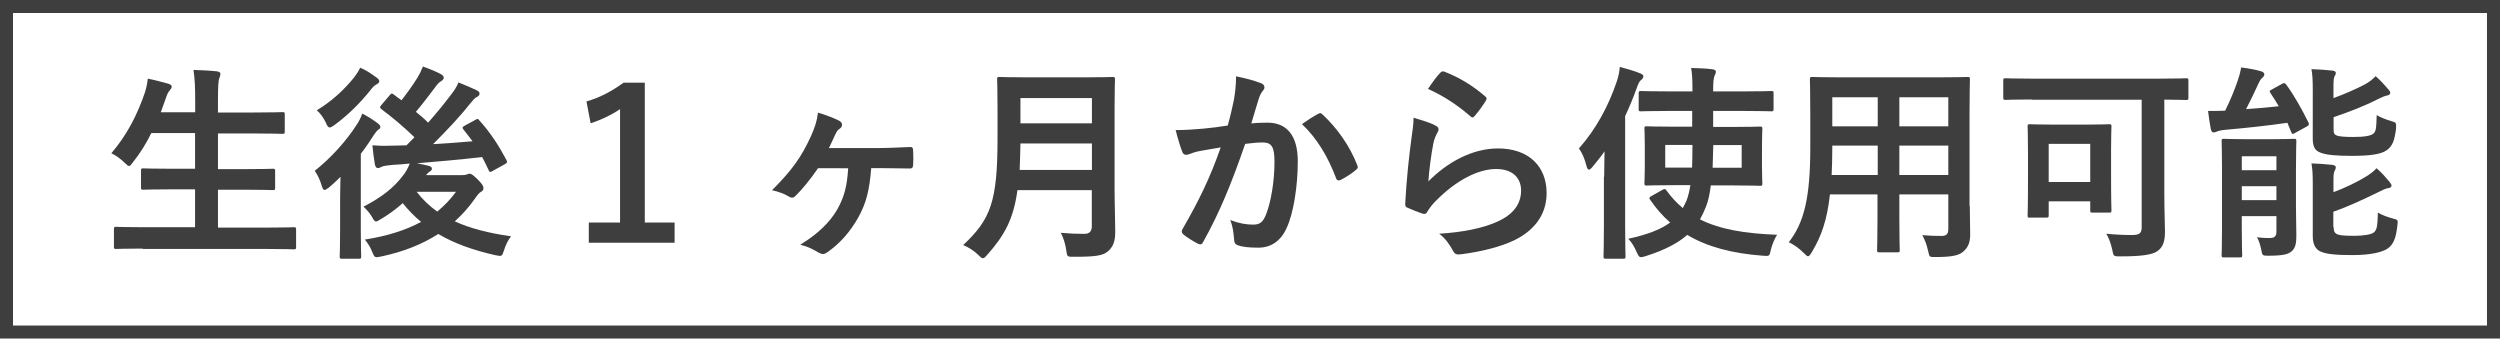 <?xml version="1.0" encoding="utf-8"?>
<!-- Generator: Adobe Illustrator 26.0.1, SVG Export Plug-In . SVG Version: 6.00 Build 0)  -->
<svg version="1.1" xmlns="http://www.w3.org/2000/svg" xmlns:xlink="http://www.w3.org/1999/xlink" x="0px" y="0px"
	 viewBox="0 0 192 26" style="enable-background:new 0 0 192 26;" xml:space="preserve">
<style type="text/css">
	.st0{fill:#3E3E3E;}
</style>
<g id="レイヤー_1">
	<g id="a">
	</g>
</g>
<g id="text">
	<g>
		<g>
			<path class="st0" d="M191,1v24H1V1H191 M192,0H0v26h192V0L192,0z"/>
		</g>
		<g>
			<path class="st0" d="M10.96,19.09c-1.46,0-1.94,0.03-2.03,0.03c-0.16,0-0.18-0.02-0.18-0.18V17.6c0-0.16,0.02-0.18,0.18-0.18
				c0.1,0,0.58,0.03,2.03,0.03h4.02v-2.91h-1.76c-1.57,0-2.11,0.03-2.21,0.03c-0.16,0-0.18-0.02-0.18-0.18v-1.3
				c0-0.14,0.02-0.16,0.18-0.16c0.1,0,0.64,0.03,2.21,0.03h1.76v-2.74h-3.36c-0.38,0.78-0.85,1.54-1.41,2.24
				c-0.14,0.19-0.21,0.29-0.3,0.29c-0.08,0-0.18-0.1-0.35-0.26c-0.3-0.3-0.7-0.58-1.01-0.72c1.18-1.38,1.98-2.91,2.58-4.67
				c0.11-0.35,0.19-0.74,0.22-1.06c0.53,0.1,1.1,0.26,1.55,0.38c0.18,0.05,0.29,0.13,0.29,0.24c0,0.08-0.05,0.16-0.16,0.29
				c-0.1,0.1-0.19,0.27-0.3,0.61l-0.38,1.06h2.64V7.8c0-1.14-0.02-1.63-0.13-2.43c0.62,0.02,1.28,0.05,1.81,0.11
				c0.16,0.02,0.26,0.1,0.26,0.18c0,0.11-0.03,0.21-0.08,0.32c-0.08,0.21-0.11,0.61-0.11,1.78v0.88h2.75c1.57,0,2.1-0.03,2.19-0.03
				c0.18,0,0.19,0.02,0.19,0.18v1.31c0,0.16-0.02,0.18-0.19,0.18c-0.1,0-0.62-0.03-2.19-0.03h-2.75v2.74h2
				c1.57,0,2.11-0.03,2.21-0.03c0.16,0,0.18,0.02,0.18,0.16v1.3c0,0.16-0.02,0.18-0.18,0.18c-0.1,0-0.64-0.03-2.21-0.03h-2v2.91
				h3.79c1.44,0,1.94-0.03,2.03-0.03c0.16,0,0.18,0.02,0.18,0.18v1.34c0,0.16-0.02,0.18-0.18,0.18c-0.1,0-0.59-0.03-2.03-0.03H10.96
				z"/>
			<path class="st0" d="M26.12,15.36c0-0.5,0.02-1.18,0.03-1.78c-0.29,0.29-0.58,0.56-0.86,0.8c-0.18,0.13-0.29,0.21-0.37,0.21
				s-0.14-0.1-0.21-0.32c-0.13-0.45-0.35-0.91-0.54-1.15c1.25-0.99,2.43-2.3,3.23-3.55c0.16-0.24,0.32-0.54,0.42-0.85
				c0.43,0.22,0.83,0.48,1.18,0.74c0.14,0.11,0.21,0.18,0.21,0.29c0,0.08-0.03,0.13-0.11,0.18c-0.13,0.08-0.22,0.19-0.35,0.38
				c-0.32,0.51-0.67,1.02-1.04,1.5v5.91c0,1.28,0.03,1.89,0.03,1.97c0,0.16-0.02,0.18-0.18,0.18h-1.31c-0.14,0-0.16-0.02-0.16-0.18
				c0-0.1,0.03-0.69,0.03-1.97V15.36z M28.91,5.95c0.14,0.1,0.22,0.18,0.22,0.29c0,0.11-0.1,0.18-0.26,0.27
				c-0.11,0.06-0.26,0.19-0.43,0.43c-0.74,0.91-1.62,1.83-2.75,2.66c-0.18,0.13-0.29,0.19-0.37,0.19c-0.11,0-0.19-0.11-0.3-0.38
				c-0.18-0.38-0.45-0.74-0.69-0.94c1.12-0.67,2.1-1.57,2.87-2.53c0.22-0.29,0.35-0.5,0.46-0.74C28.13,5.39,28.51,5.66,28.91,5.95z
				 M36.5,9.21c0.18-0.11,0.21-0.1,0.3,0.02c0.9,0.99,1.55,2.03,2.1,3.07c0.08,0.16,0.05,0.21-0.11,0.3l-0.96,0.53
				c-0.19,0.11-0.22,0.11-0.3-0.06c-0.16-0.34-0.32-0.67-0.5-1.01c-1.6,0.19-3.44,0.35-5.01,0.48c0.34,0.06,0.61,0.13,0.88,0.19
				c0.18,0.05,0.27,0.11,0.27,0.22c0,0.1-0.06,0.18-0.19,0.24c-0.06,0.03-0.16,0.13-0.26,0.26h2.79c0.16,0,0.26-0.02,0.34-0.05
				c0.06-0.03,0.14-0.06,0.22-0.06c0.13,0,0.24,0.08,0.64,0.46c0.35,0.37,0.42,0.5,0.42,0.64c0,0.13-0.05,0.21-0.18,0.29
				c-0.13,0.06-0.26,0.21-0.48,0.53c-0.46,0.66-0.98,1.23-1.54,1.74c1.17,0.54,2.59,0.9,4.32,1.15c-0.22,0.27-0.42,0.67-0.54,1.07
				c-0.16,0.48-0.16,0.48-0.66,0.38c-1.7-0.38-3.15-0.9-4.39-1.63c-1.22,0.78-2.64,1.36-4.39,1.73c-0.48,0.1-0.5,0.1-0.69-0.37
				c-0.14-0.35-0.32-0.64-0.56-0.93c1.71-0.27,3.14-0.72,4.32-1.36c-0.51-0.42-0.98-0.9-1.41-1.44c-0.51,0.46-1.09,0.88-1.68,1.23
				c-0.19,0.11-0.29,0.18-0.37,0.18c-0.11,0-0.18-0.11-0.32-0.37c-0.18-0.29-0.4-0.54-0.64-0.77c1.44-0.75,2.34-1.47,3.04-2.4
				c0.16-0.19,0.37-0.54,0.51-0.91c-0.46,0.05-0.9,0.08-1.28,0.1c-0.4,0.03-0.72,0.08-0.86,0.14c-0.11,0.05-0.21,0.11-0.3,0.11
				c-0.14,0-0.21-0.13-0.24-0.29c-0.08-0.46-0.14-0.96-0.19-1.46c0.42,0.03,0.88,0.05,1.26,0.03c0.45,0,0.9-0.02,1.36-0.03
				l0.61-0.62c-0.86-0.83-1.65-1.49-2.54-2.16c-0.06-0.05-0.1-0.1-0.1-0.14c0-0.05,0.03-0.1,0.11-0.19l0.64-0.75
				c0.13-0.16,0.16-0.14,0.29-0.05c0.19,0.16,0.4,0.3,0.61,0.45c0.37-0.48,0.77-1.02,1.22-1.73c0.16-0.26,0.29-0.53,0.42-0.86
				c0.46,0.16,1.01,0.38,1.39,0.59c0.14,0.08,0.21,0.16,0.21,0.27c0,0.1-0.08,0.19-0.19,0.26c-0.13,0.06-0.26,0.18-0.46,0.46
				c-0.5,0.66-0.98,1.3-1.49,1.9c0.34,0.27,0.66,0.54,0.94,0.83c0.66-0.75,1.25-1.47,1.79-2.19c0.19-0.24,0.42-0.58,0.54-0.9
				c0.53,0.21,1.01,0.42,1.38,0.59c0.18,0.1,0.24,0.16,0.24,0.27c0,0.11-0.08,0.21-0.21,0.26c-0.14,0.06-0.27,0.21-0.56,0.56
				c-0.75,0.96-1.74,2-2.8,3.06c1.02-0.06,2.03-0.13,3.03-0.22c-0.22-0.3-0.46-0.61-0.7-0.91c-0.11-0.13-0.08-0.19,0.1-0.29
				L36.5,9.21z M32,14.73c0.45,0.59,0.98,1.09,1.58,1.52c0.54-0.45,1.02-0.94,1.44-1.52H32z"/>
			<path class="st0" d="M49.52,17.09h2.29v1.55h-6.59v-1.55h2.4V8.38c-0.61,0.42-1.38,0.8-2.26,1.09l-0.32-1.68
				c1.06-0.3,2-0.82,2.85-1.44h1.63V17.09z"/>
			<path class="st0" d="M62.83,12.91c-0.56,0.83-1.26,1.68-1.73,2.13c-0.1,0.1-0.18,0.14-0.26,0.14s-0.18-0.03-0.3-0.11
				c-0.3-0.18-0.74-0.35-1.25-0.46c1.57-1.57,2.26-2.56,2.99-4.15c0.32-0.72,0.46-1.15,0.54-1.81c0.64,0.19,1.34,0.46,1.66,0.64
				c0.13,0.08,0.19,0.18,0.19,0.29c0,0.11-0.05,0.21-0.16,0.29c-0.18,0.11-0.26,0.24-0.37,0.48c-0.16,0.35-0.32,0.7-0.48,1.02h3.78
				c0.82,0,1.65-0.05,2.47-0.08c0.18,0,0.21,0.06,0.22,0.32c0.02,0.35,0.02,0.72,0,1.07c-0.02,0.21-0.1,0.27-0.26,0.26
				c-0.77,0-1.6-0.03-2.27-0.03h-0.69c-0.13,1.68-0.38,2.69-0.99,3.78c-0.59,1.07-1.42,2.03-2.42,2.71
				c-0.1,0.06-0.19,0.11-0.29,0.11s-0.21-0.05-0.34-0.11c-0.43-0.26-0.83-0.46-1.41-0.61c1.33-0.8,2.29-1.73,2.85-2.72
				c0.54-0.96,0.75-1.81,0.83-3.15H62.83z"/>
			<path class="st0" d="M85.6,14.57c0,1.1,0.05,2.32,0.05,3.2c0,0.69-0.11,1.1-0.51,1.49c-0.42,0.38-0.96,0.46-2.66,0.46
				c-0.5,0-0.53,0.02-0.59-0.5c-0.06-0.46-0.24-1.02-0.42-1.34c0.69,0.06,1.2,0.08,1.82,0.08c0.38,0,0.56-0.21,0.56-0.56v-2.8h-5.71
				c-0.3,2.22-0.99,3.47-2.31,4.96c-0.16,0.18-0.24,0.27-0.34,0.27s-0.19-0.08-0.37-0.26c-0.34-0.34-0.77-0.59-1.15-0.75
				c2.11-1.97,2.64-3.33,2.64-8.2V8.28c0-1.36-0.03-2.08-0.03-2.18c0-0.18,0.02-0.19,0.18-0.19c0.11,0,0.64,0.03,2.13,0.03h4.45
				c1.49,0,2-0.03,2.11-0.03c0.16,0,0.18,0.02,0.18,0.19c0,0.1-0.03,0.82-0.03,2.18V14.57z M83.86,13.05v-2.03h-5.49
				c-0.02,0.75-0.03,1.42-0.06,2.03H83.86z M78.37,7.53v1.94h5.49V7.53H78.37z"/>
			<path class="st0" d="M94.77,7.64c0.08-0.48,0.16-1.1,0.16-1.78c0.83,0.18,1.28,0.29,1.92,0.53c0.16,0.05,0.26,0.18,0.26,0.32
				c0,0.08-0.03,0.16-0.11,0.24c-0.16,0.21-0.24,0.38-0.32,0.61c-0.21,0.66-0.37,1.25-0.58,1.92c0.43-0.05,0.91-0.06,1.25-0.06
				c1.5,0,2.32,1.02,2.32,2.96c0,1.89-0.32,3.99-0.86,5.14c-0.46,1.02-1.23,1.5-2.16,1.5c-0.77,0-1.23-0.06-1.58-0.18
				c-0.19-0.06-0.29-0.21-0.29-0.45c-0.05-0.51-0.08-0.96-0.3-1.49c0.72,0.27,1.26,0.35,1.76,0.35c0.53,0,0.77-0.19,1.02-0.85
				c0.34-0.9,0.62-2.42,0.62-3.97c0-1.14-0.21-1.49-0.91-1.49c-0.38,0-0.88,0.05-1.34,0.11c-1.06,3.07-1.97,5.28-3.22,7.52
				c-0.1,0.21-0.22,0.24-0.42,0.14c-0.29-0.14-0.91-0.53-1.1-0.7c-0.08-0.08-0.13-0.14-0.13-0.24c0-0.05,0.02-0.11,0.06-0.18
				c1.28-2.23,2.11-3.92,2.93-6.27c-0.62,0.1-1.14,0.19-1.57,0.27c-0.42,0.08-0.67,0.18-0.88,0.26c-0.22,0.08-0.42,0.05-0.51-0.21
				c-0.14-0.37-0.32-0.94-0.5-1.65c0.7,0,1.41-0.05,2.11-0.11c0.67-0.06,1.26-0.14,1.89-0.24C94.54,8.75,94.65,8.19,94.77,7.64z
				 M101.28,8.72c0.11-0.06,0.19-0.03,0.3,0.08c1.09,1.02,2.06,2.35,2.66,3.89c0.06,0.14,0.05,0.22-0.06,0.32
				c-0.27,0.26-0.88,0.64-1.2,0.8c-0.16,0.08-0.32,0.06-0.37-0.13c-0.64-1.68-1.47-3.06-2.62-4.15
				C100.38,9.26,100.85,8.94,101.28,8.72z"/>
			<path class="st0" d="M110.22,9.63c0.18,0.08,0.26,0.18,0.26,0.3c0,0.08-0.03,0.16-0.08,0.24c-0.14,0.26-0.26,0.54-0.32,0.85
				c-0.16,0.82-0.32,2-0.38,2.91c1.47-1.49,3.39-2.53,5.35-2.53c2.34,0,3.73,1.36,3.73,3.43c0,1.74-1.04,2.9-2.42,3.59
				c-1.07,0.54-2.72,0.93-4.1,1.1c-0.35,0.05-0.5,0.03-0.64-0.21c-0.3-0.54-0.59-0.98-1.09-1.36c1.79-0.11,3.33-0.42,4.4-0.9
				c1.3-0.56,1.89-1.39,1.89-2.42c0-0.86-0.54-1.65-1.92-1.65c-1.41,0-3.11,0.91-4.61,2.43c-0.29,0.29-0.5,0.56-0.69,0.88
				c-0.1,0.16-0.16,0.16-0.37,0.11c-0.37-0.13-0.75-0.27-1.09-0.43c-0.16-0.06-0.22-0.1-0.22-0.32c0.1-1.86,0.3-3.75,0.5-5.17
				c0.06-0.48,0.14-0.9,0.14-1.44C109.18,9.23,109.85,9.42,110.22,9.63z M110.62,5.58c0.08-0.08,0.18-0.13,0.3-0.08
				c1.18,0.46,2.18,1.07,3.14,1.9c0.08,0.06,0.11,0.11,0.11,0.18c0,0.05-0.03,0.11-0.08,0.19c-0.21,0.34-0.54,0.8-0.82,1.12
				c-0.06,0.08-0.13,0.13-0.18,0.13c-0.06,0-0.11-0.03-0.19-0.11c-0.9-0.78-1.97-1.52-3.23-2.08
				C110.06,6.25,110.37,5.83,110.62,5.58z"/>
			<path class="st0" d="M123.2,13.57c0-0.58,0.02-1.26,0.03-1.95c-0.29,0.42-0.61,0.82-0.93,1.2c-0.11,0.14-0.21,0.21-0.27,0.21
				c-0.08,0-0.14-0.1-0.19-0.29c-0.13-0.53-0.34-1.02-0.58-1.34c1.3-1.46,2.27-3.25,2.9-5.12c0.13-0.37,0.21-0.75,0.24-1.14
				c0.54,0.14,1.09,0.3,1.54,0.48c0.18,0.08,0.27,0.13,0.27,0.24c0,0.11-0.05,0.19-0.18,0.29c-0.11,0.08-0.19,0.22-0.34,0.64
				c-0.26,0.74-0.56,1.44-0.88,2.13v8.34c0,1.57,0.03,2.35,0.03,2.43c0,0.16-0.02,0.18-0.18,0.18h-1.33c-0.16,0-0.18-0.02-0.18-0.18
				c0-0.1,0.03-0.86,0.03-2.43V13.57z M128.24,8.52c-1.58,0-2.11,0.03-2.21,0.03c-0.16,0-0.18-0.02-0.18-0.18v-1.2
				c0-0.16,0.02-0.18,0.18-0.18c0.1,0,0.62,0.03,2.21,0.03h1.74v-0.1c0-0.82-0.02-1.23-0.1-1.7c0.58,0.02,1.12,0.03,1.63,0.1
				c0.16,0.02,0.27,0.08,0.27,0.18c0,0.11-0.05,0.22-0.1,0.32c-0.06,0.14-0.11,0.38-0.11,1.1v0.1h2.26c1.57,0,2.11-0.03,2.19-0.03
				c0.18,0,0.19,0.02,0.19,0.18v1.2c0,0.16-0.02,0.18-0.19,0.18c-0.08,0-0.62-0.03-2.19-0.03h-2.26v1.23h1.44
				c1.52,0,2.06-0.03,2.16-0.03c0.16,0,0.18,0.02,0.18,0.18c0,0.1-0.03,0.43-0.03,1.28v1.63c0,0.83,0.03,1.18,0.03,1.28
				c0,0.16-0.02,0.18-0.18,0.18c-0.1,0-0.64-0.03-2.16-0.03h-1.62c-0.08,0.64-0.19,1.18-0.37,1.63c-0.14,0.35-0.29,0.67-0.46,0.98
				c1.54,0.77,3.47,1.09,5.92,1.18c-0.19,0.3-0.37,0.72-0.48,1.15c-0.1,0.5-0.1,0.5-0.61,0.46c-2.4-0.18-4.29-0.69-5.81-1.6
				c-0.69,0.61-1.68,1.15-3.19,1.63c-0.16,0.05-0.27,0.08-0.35,0.08c-0.16,0-0.22-0.11-0.35-0.4c-0.18-0.42-0.38-0.75-0.64-1.01
				c1.54-0.34,2.53-0.74,3.22-1.25c-0.58-0.5-1.09-1.09-1.54-1.75c-0.1-0.14-0.08-0.18,0.11-0.29l0.82-0.46
				c0.18-0.1,0.22-0.1,0.32,0.03c0.38,0.53,0.8,0.98,1.26,1.36c0.11-0.19,0.19-0.38,0.29-0.59c0.13-0.34,0.22-0.72,0.29-1.17h-1.2
				c-1.52,0-2.06,0.03-2.15,0.03c-0.16,0-0.18-0.02-0.18-0.18c0-0.1,0.03-0.45,0.03-1.28v-1.63c0-0.85-0.03-1.17-0.03-1.28
				c0-0.16,0.02-0.18,0.18-0.18c0.08,0,0.62,0.03,2.15,0.03h1.34V8.52H128.24z M127.89,11.13v1.74h2.06
				c0.02-0.51,0.03-1.1,0.03-1.74H127.89z M133.76,12.88v-1.74h-2.18l-0.05,1.74H133.76z"/>
			<path class="st0" d="M151.28,15.81c0,0.74,0.03,1.55,0.03,2.21c0,0.59-0.16,0.99-0.53,1.3c-0.3,0.27-0.78,0.42-2.11,0.42
				c-0.5,0-0.48,0.02-0.59-0.46c-0.11-0.51-0.26-0.88-0.45-1.22c0.66,0.05,0.96,0.06,1.49,0.06c0.37,0,0.51-0.16,0.51-0.53v-2.66
				h-3.76v1.9c0,1.55,0.03,2.27,0.03,2.37c0,0.16-0.02,0.18-0.18,0.18h-1.38c-0.16,0-0.18-0.02-0.18-0.18
				c0-0.11,0.03-0.82,0.03-2.37v-1.9h-3.65c-0.22,1.98-0.66,3.22-1.39,4.43c-0.13,0.22-0.21,0.32-0.29,0.32
				c-0.08,0-0.16-0.08-0.34-0.26c-0.38-0.38-0.75-0.62-1.14-0.82c1.17-1.5,1.65-3.41,1.65-7.27V8.72c0-1.66-0.03-2.53-0.03-2.62
				c0-0.18,0.02-0.19,0.19-0.19c0.1,0,0.66,0.03,2.19,0.03h7.52c1.55,0,2.1-0.03,2.21-0.03c0.16,0,0.18,0.02,0.18,0.19
				c0,0.1-0.03,0.96-0.03,2.62V15.81z M144.21,13.44v-2.26h-3.49v0.18c0,0.77-0.02,1.46-0.05,2.08H144.21z M144.21,9.69V7.47h-3.49
				v2.23H144.21z M145.87,7.47v2.23h3.76V7.47H145.87z M149.63,13.44v-2.26h-3.76v2.26H149.63z"/>
			<path class="st0" d="M156.03,7.64c-1.41,0-1.9,0.03-2,0.03c-0.16,0-0.18-0.02-0.18-0.18V6.19c0-0.16,0.02-0.18,0.18-0.18
				c0.1,0,0.59,0.03,2,0.03h9.86c1.41,0,1.9-0.03,2-0.03c0.16,0,0.18,0.02,0.18,0.18V7.5c0,0.16-0.02,0.18-0.18,0.18
				c-0.1,0-0.54-0.02-1.67-0.03v7.01c0,1.7,0.05,2.46,0.05,3.12c0,0.74-0.14,1.18-0.56,1.49c-0.42,0.32-1.36,0.42-2.88,0.42
				c-0.51,0-0.51,0-0.61-0.51c-0.11-0.5-0.26-0.91-0.46-1.23c0.59,0.06,1.34,0.1,1.94,0.1c0.58,0,0.78-0.11,0.78-0.59v-9.8H156.03z
				 M155.9,16.72c-0.16,0-0.18-0.02-0.18-0.18c0-0.11,0.03-0.56,0.03-3.01v-1.68c0-1.54-0.03-2.02-0.03-2.13
				c0-0.16,0.02-0.18,0.18-0.18c0.11,0,0.54,0.03,1.79,0.03h2.5c1.26,0,1.68-0.03,1.79-0.03c0.16,0,0.18,0.02,0.18,0.18
				c0,0.1-0.03,0.58-0.03,1.76v1.79c0,2.34,0.03,2.79,0.03,2.88c0,0.16-0.02,0.18-0.18,0.18h-1.26c-0.18,0-0.19-0.02-0.19-0.18
				v-0.69h-3.19v1.07c0,0.16-0.02,0.18-0.18,0.18H155.9z M157.34,13.98h3.19v-2.93h-3.19V13.98z"/>
			<path class="st0" d="M175.26,6.44c0.18-0.1,0.24-0.05,0.34,0.08c0.62,0.85,1.2,1.9,1.68,2.87c0.08,0.16,0.06,0.22-0.11,0.32
				l-0.91,0.5c-0.18,0.11-0.22,0.1-0.3-0.08l-0.29-0.7c-1.5,0.22-3.17,0.4-4.79,0.54c-0.3,0.03-0.51,0.08-0.64,0.14
				c-0.08,0.03-0.14,0.06-0.24,0.06c-0.1,0-0.16-0.06-0.21-0.26c-0.08-0.43-0.16-0.93-0.21-1.39c0.42,0,0.9,0,1.31-0.02
				c0.4-0.78,0.75-1.68,0.94-2.23c0.13-0.37,0.21-0.64,0.29-1.09c0.64,0.08,1.06,0.16,1.52,0.29c0.18,0.06,0.26,0.13,0.26,0.24
				c0,0.11-0.08,0.21-0.18,0.29c-0.08,0.06-0.18,0.21-0.29,0.46c-0.26,0.56-0.61,1.31-0.93,1.92c0.86-0.06,1.71-0.13,2.51-0.22
				c-0.21-0.35-0.42-0.69-0.64-1.02c-0.1-0.14-0.06-0.19,0.11-0.27L175.26,6.44z M176.33,15.85c0,0.82,0.03,1.68,0.03,2.18
				c0,0.54-0.03,0.98-0.35,1.26c-0.26,0.22-0.56,0.34-1.76,0.35c-0.5,0-0.5,0-0.59-0.48c-0.08-0.4-0.18-0.67-0.32-0.94
				c0.37,0.05,0.58,0.06,0.96,0.06c0.38,0,0.53-0.13,0.53-0.48v-1.2h-2.66v1.04c0,1.26,0.03,1.87,0.03,1.97
				c0,0.14-0.02,0.16-0.18,0.16h-1.22c-0.16,0-0.18-0.02-0.18-0.16c0-0.11,0.03-0.67,0.03-1.97v-4.8c0-1.3-0.03-1.89-0.03-2
				c0-0.16,0.02-0.18,0.18-0.18c0.11,0,0.51,0.03,1.7,0.03h2c1.18,0,1.58-0.03,1.68-0.03c0.16,0,0.18,0.02,0.18,0.18
				c0,0.1-0.03,0.8-0.03,2.15V15.85z M172.17,12v1.07h2.66V12H172.17z M174.83,15.37V14.3h-2.66v1.07H174.83z M179.22,7.53
				c0.88-0.32,1.65-0.66,2.35-1.02c0.37-0.19,0.66-0.43,0.88-0.66c0.4,0.35,0.7,0.69,0.98,1.02c0.11,0.11,0.14,0.19,0.14,0.27
				c0,0.1-0.1,0.16-0.22,0.19c-0.18,0.03-0.42,0.13-0.74,0.29c-0.99,0.51-2.16,0.96-3.39,1.38v0.94c0,0.29,0.05,0.4,0.27,0.48
				c0.19,0.06,0.56,0.1,1.22,0.1c0.85,0,1.41-0.08,1.6-0.29c0.19-0.19,0.19-0.51,0.22-1.39c0.32,0.19,0.74,0.35,1.12,0.46
				c0.38,0.11,0.38,0.11,0.37,0.54c-0.11,0.96-0.29,1.41-0.74,1.71c-0.45,0.32-1.36,0.42-2.67,0.42c-1.14,0-2-0.06-2.45-0.27
				c-0.37-0.14-0.54-0.45-0.54-1.04V6.88c0-0.69-0.02-1.12-0.1-1.57c0.51,0.02,1.07,0.05,1.6,0.11c0.18,0.02,0.27,0.08,0.27,0.18
				c0,0.11-0.05,0.18-0.1,0.27c-0.06,0.14-0.08,0.27-0.08,0.88V7.53z M179.23,17.46c0,0.3,0.05,0.43,0.29,0.54
				c0.19,0.08,0.59,0.11,1.28,0.11c0.62,0,1.34-0.08,1.55-0.29c0.24-0.26,0.24-0.62,0.27-1.49c0.32,0.18,0.74,0.35,1.15,0.45
				c0.4,0.1,0.4,0.11,0.35,0.53c-0.11,0.99-0.3,1.46-0.75,1.78c-0.42,0.29-1.36,0.5-2.66,0.5c-1.18,0-2.05-0.05-2.53-0.29
				c-0.35-0.18-0.56-0.53-0.56-1.17v-4.03c0-0.69-0.02-1.1-0.1-1.55c0.51,0.02,1.07,0.05,1.6,0.11c0.18,0.03,0.27,0.08,0.27,0.19
				c0,0.11-0.05,0.19-0.1,0.29c-0.06,0.13-0.08,0.22-0.08,0.85v0.77c0.86-0.32,1.76-0.75,2.45-1.17c0.37-0.22,0.64-0.43,0.86-0.67
				c0.4,0.34,0.7,0.7,0.99,1.04c0.11,0.14,0.16,0.22,0.16,0.3c0,0.1-0.11,0.18-0.26,0.19c-0.18,0.02-0.4,0.13-0.72,0.29
				c-1.1,0.53-2.21,1.07-3.49,1.52V17.46z"/>
		</g>
	</g>
</g>
</svg>
